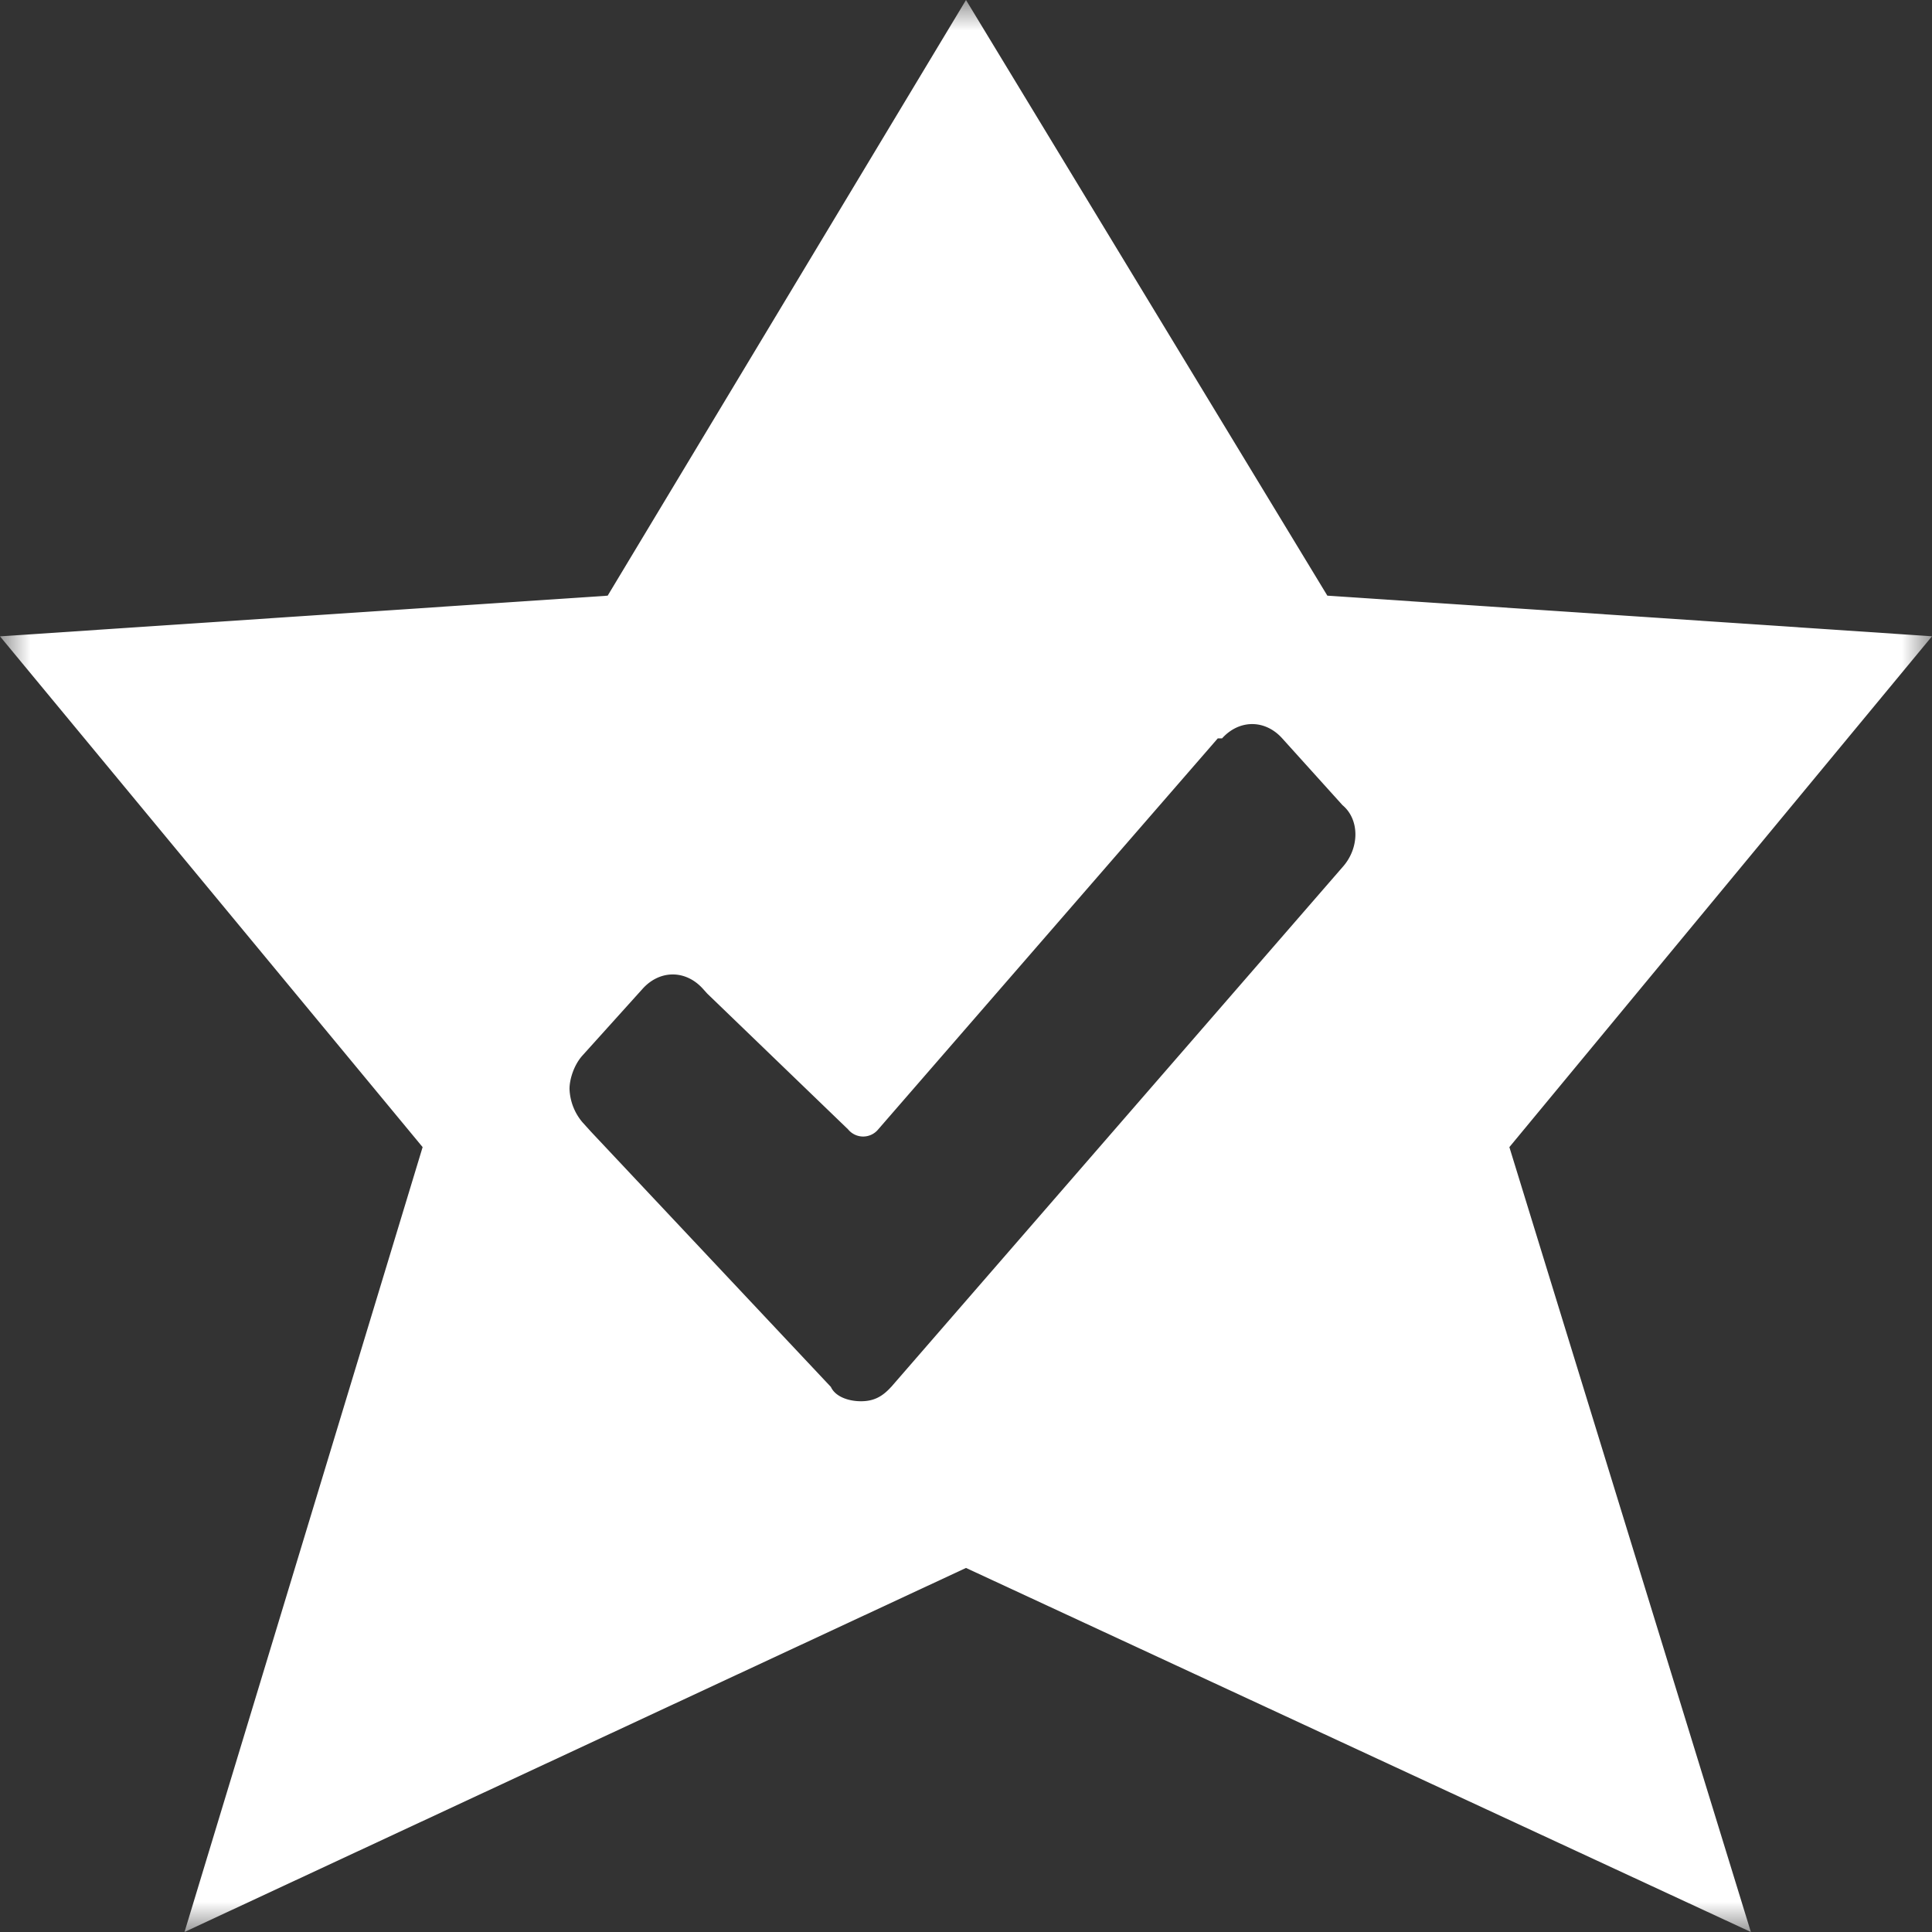 <svg xmlns="http://www.w3.org/2000/svg" xmlns:xlink="http://www.w3.org/1999/xlink" width="32" height="32" viewBox="0 0 32 32">
    <rect x="0" y="0" width="32" height="32" fill="#333333" stroke="none"/>
    <defs>
        <path id="a" d="M0 0h32v32H0z"/>
    </defs>
    <g fill="none" fill-rule="evenodd">
        <mask id="b" fill="#fff">
            <use xlink:href="#a"/>
        </mask>
        <path fill="#FFF" d="M0 10.54l10.065-.674L16 0l5.985 9.866L32 10.539 25 19l4 13-13-6.03L3.056 32 7 19l-7-8.46zm14.76 12.432c-.143.158-.285.237-.499.237-.214 0-.427-.079-.499-.237L9.79 18.746l-.143-.158a.903.903 0 0 1-.214-.553c0-.158.072-.394.214-.552l.997-1.106c.285-.316.713-.316.998 0l.071.079 2.334 2.25a.322.322 0 0 0 .499 0l5.624-6.476h.071c.285-.316.713-.316.997 0l.998 1.106c.285.237.285.711 0 1.027l-7.476 8.61z" mask="url(#b)"/>
    </g>
</svg>
